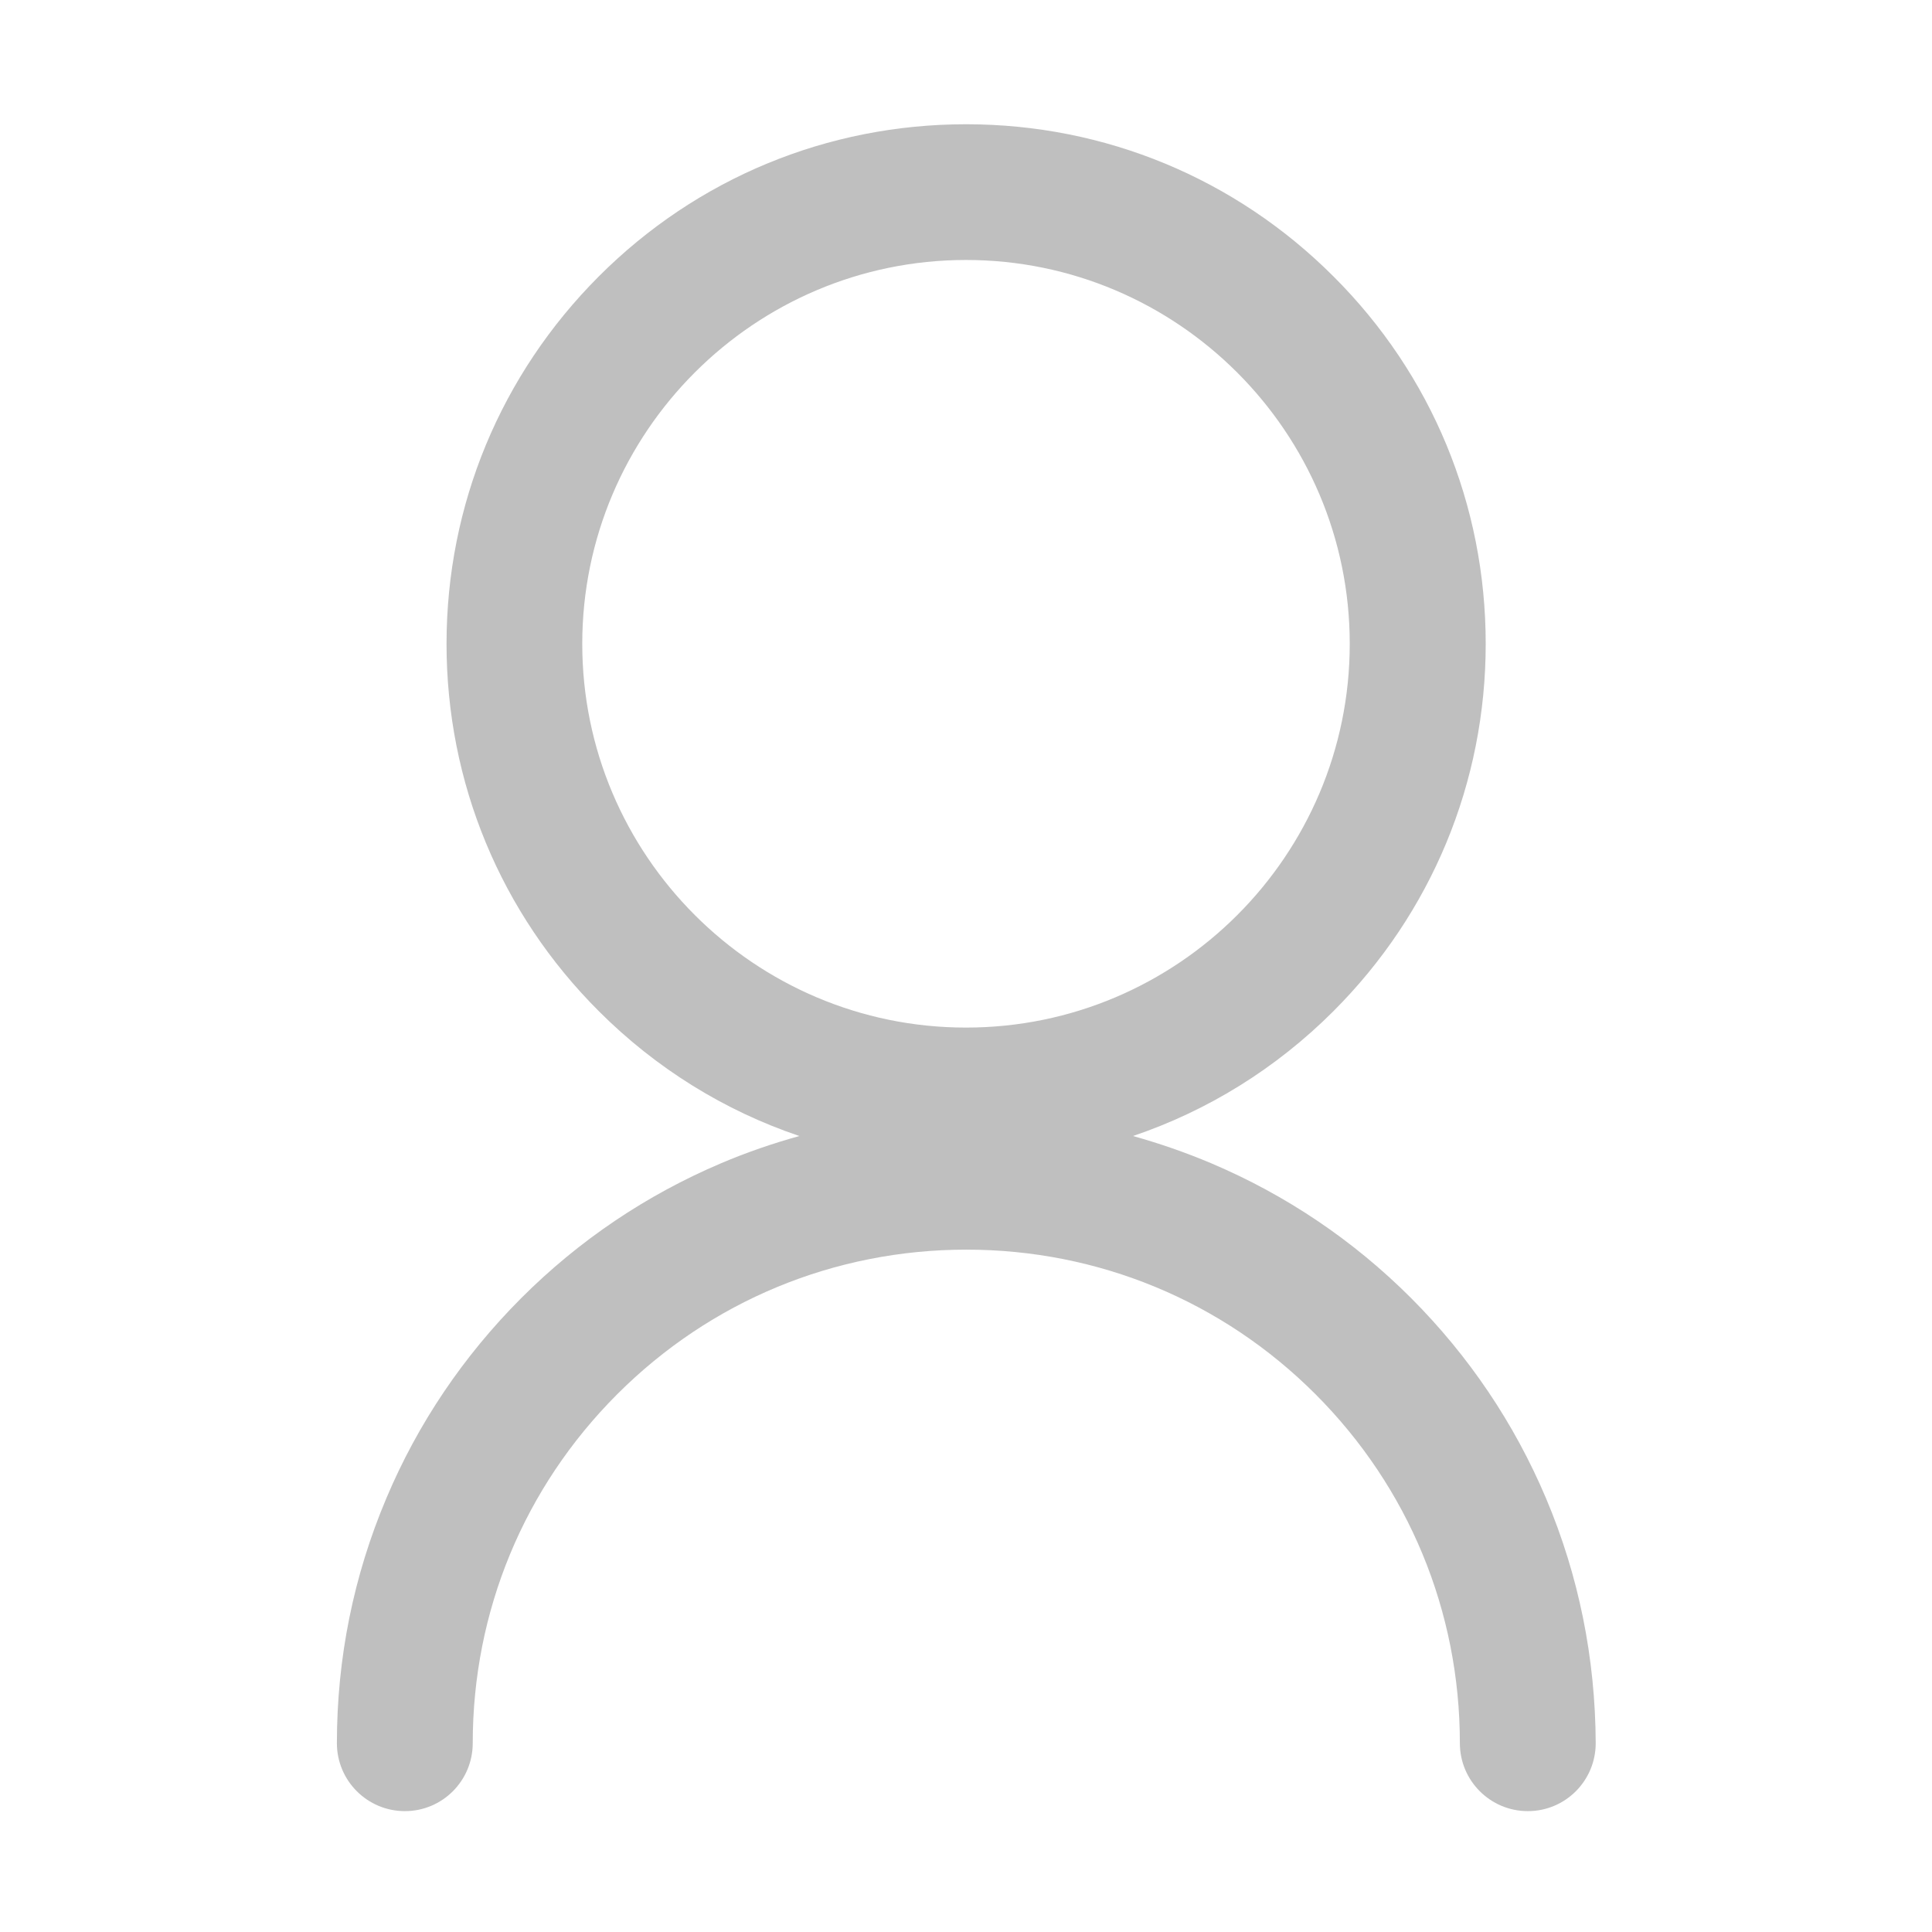 <?xml version="1.0" encoding="UTF-8"?>
<svg width="16px" height="16px" viewBox="0 0 16 16" version="1.1" xmlns="http://www.w3.org/2000/svg" xmlns:xlink="http://www.w3.org/1999/xlink">
    <!-- Generator: Sketch 59.1 (86144) - https://sketch.com -->
    <title>Rectangle 10</title>
    <desc>Created with Sketch.</desc>
    <g id="页面-1" stroke="none" stroke-width="1" fill="none" fill-rule="evenodd">
        <g id="飞利达总后台-密码登录" transform="translate(-749, -365)">
            <g id="Group-4" transform="translate(737, 295)">
                <g id="Group-15" transform="translate(12, 70)">
                    <rect id="Rectangle-10" fill-opacity="0" fill="#FFFFFF" x="0" y="0" width="16" height="16"></rect>
                    <g id="user-(1)" transform="translate(2.781, 1.016)" fill="#000000" fill-opacity="0.25" fill-rule="nonzero">
                        <path d="M10.022,11.391 C9.759,10.77 9.383,10.213 8.905,9.734 C8.427,9.256 7.869,8.88 7.248,8.617 C7.037,8.528 6.82,8.453 6.602,8.392 C7.22,8.183 7.787,7.833 8.262,7.358 C9.075,6.545 9.523,5.464 9.523,4.316 C9.523,3.167 9.077,2.086 8.262,1.273 C7.45,0.461 6.369,0.013 5.22,0.013 C4.072,0.013 2.991,0.459 2.178,1.273 C1.366,2.086 0.917,3.167 0.917,4.316 C0.917,5.464 1.364,6.545 2.178,7.358 C2.653,7.833 3.22,8.183 3.839,8.392 C3.62,8.453 3.403,8.527 3.192,8.617 C2.572,8.88 2.014,9.256 1.536,9.734 C1.058,10.213 0.681,10.77 0.419,11.391 C0.147,12.034 0.009,12.716 0.009,13.42 C0.009,13.731 0.261,13.983 0.572,13.983 C0.883,13.983 1.134,13.731 1.134,13.42 C1.134,12.328 1.559,11.302 2.331,10.53 C3.103,9.758 4.13,9.333 5.222,9.333 C6.314,9.333 7.341,9.758 8.113,10.53 C8.884,11.302 9.309,12.328 9.309,13.42 C9.309,13.731 9.561,13.983 9.872,13.983 C10.183,13.983 10.434,13.731 10.434,13.42 C10.431,12.716 10.294,12.034 10.022,11.391 Z M2.041,4.316 C2.041,2.562 3.467,1.137 5.219,1.137 C6.97,1.137 8.397,2.562 8.397,4.316 C8.397,6.069 6.972,7.494 5.219,7.494 C3.466,7.494 2.041,6.067 2.041,4.316 Z" id="Shape"></path>
                    </g>
                </g>
            </g>
        </g>
    </g>
</svg>